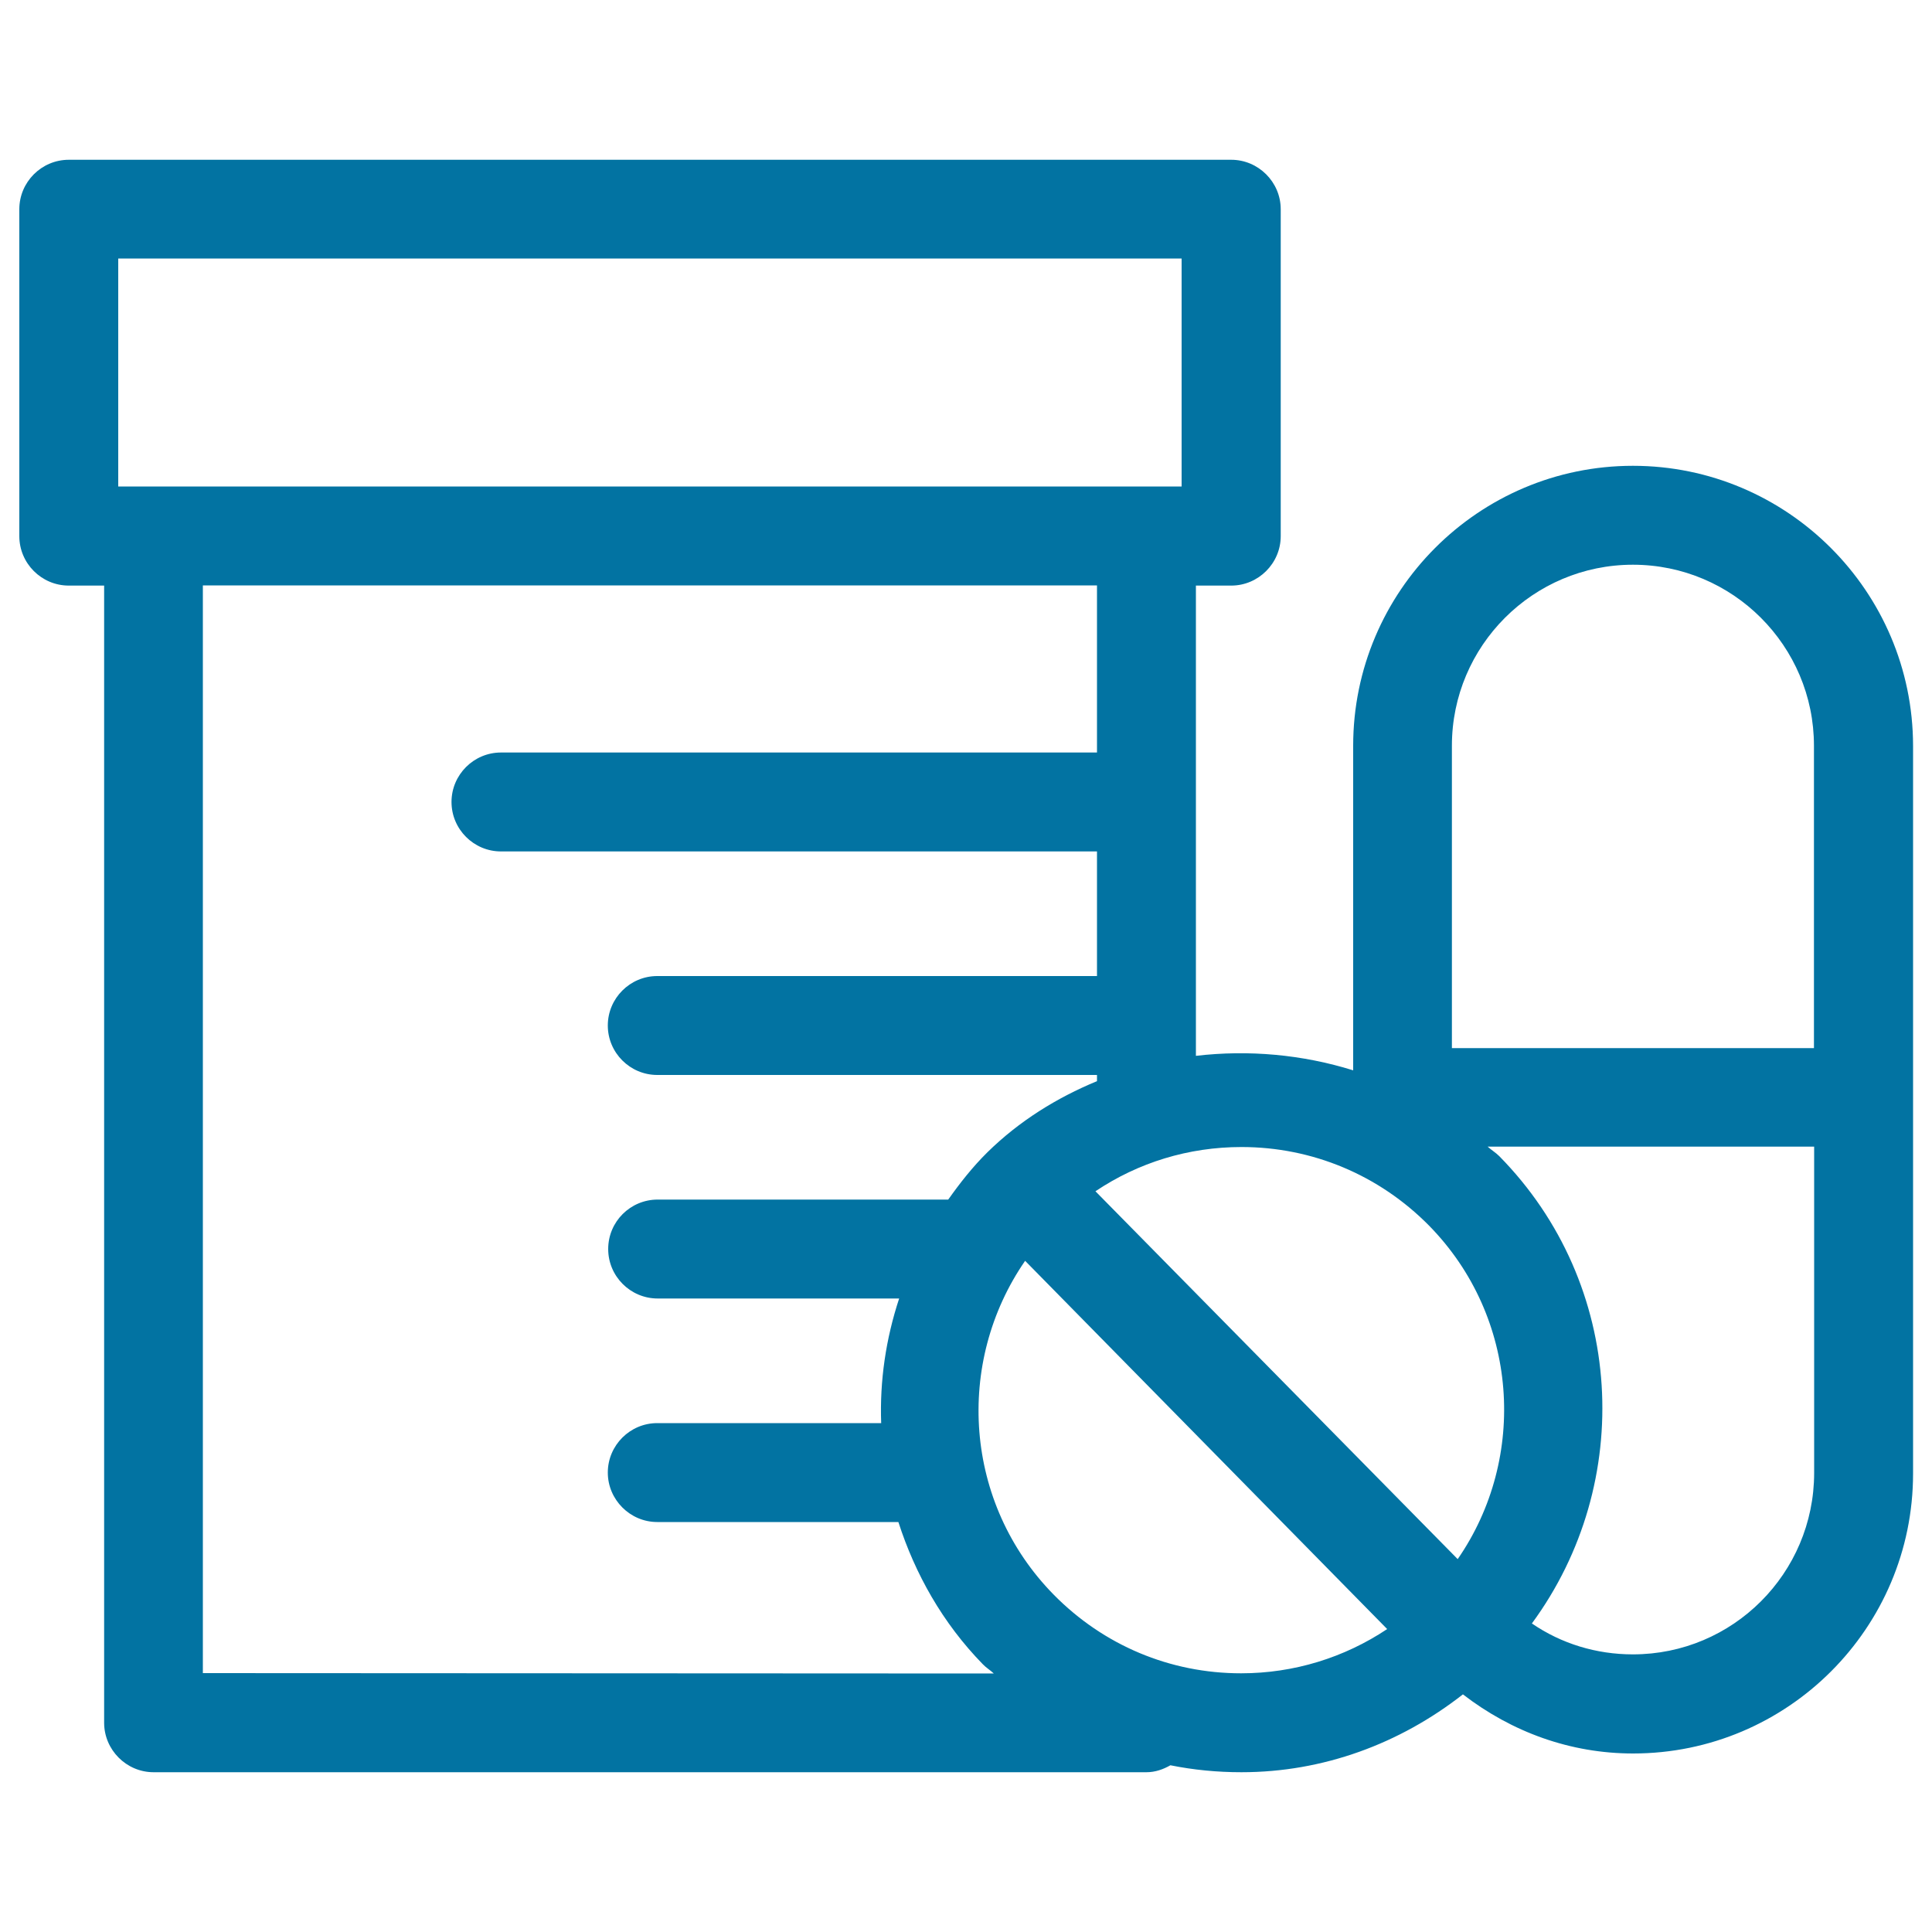 <svg xmlns="http://www.w3.org/2000/svg" viewBox="0 0 1000 1000" style="fill:#0273a2">
<title>Medicine With Cup SVG icon</title>
<g><path d="M845.2,241.1c-79.9,0-144.8,65-144.8,144.9v168c-26.3-8.2-54.1-10.7-81.4-7.5V303.1h18.3c14,0,25.6-11.5,25.6-25.6V108.3c0-14.1-11.6-25.6-25.6-25.6H35.6C21.5,82.7,10,94.2,10,108.3v169.2c0,14.1,11.5,25.6,25.6,25.6h18.3v588.6c0,14,11.5,25.6,25.6,25.6h513.9c4.6,0,8.7-1.5,12.4-3.6c11.9,2.4,24.2,3.6,36.7,3.6c0,0,0,0,0.1,0c42.2,0,81.9-14.7,114.6-40.3c25.3,19.5,55.6,30.6,88.1,30.6c79.9,0,144.9-64.9,144.9-144.9V386C990.1,306.1,925.1,241.1,845.2,241.1z M845.2,292.3c51.7,0,93.7,42,93.7,93.7v156.5H751.5V386C751.5,334.3,793.5,292.3,845.2,292.3z M739.6,634.3c46.5,47.3,51.2,120.2,14.9,172.7L567,616.6c22.2-14.9,48.2-22.9,75.6-22.9C679.3,593.7,713.8,608.2,739.6,634.3z M61.2,133.8h550.4v118H61.2V133.8z M105,866V303h462.8v86.5H259.3c-14.1,0-25.6,11.5-25.6,25.6c0,14.1,11.5,25.6,25.6,25.6h308.5v64.5H340.2c-14.1,0-25.6,11.5-25.6,25.6c0,14.1,11.5,25.6,25.6,25.6h227.6v3.2c-20.8,8.6-40.2,20.6-56.7,36.8c-7.7,7.6-14.2,15.9-20.3,24.5H340.4c-14.1,0-25.6,11.4-25.6,25.6c0,14.1,11.5,25.6,25.6,25.6h125c-6.9,20.9-10.1,42.7-9.3,64.5H340.2c-14.1,0-25.6,11.5-25.6,25.6c0,14,11.5,25.6,25.6,25.6h124.8c8.6,26.7,22.8,52.2,43.7,73.6c1.7,1.8,3.9,3.1,5.7,4.8L105,866L105,866z M642.4,866.1c-36.8,0-71.2-14.5-97-40.7c-46.5-47.3-51.2-120.1-14.8-172.8l187.4,190.6C695.8,858,669.7,866.1,642.4,866.1L642.4,866.1z M845.2,856.3c-18.9,0-37-5.5-52.3-16c53.5-72.8,48.4-175.6-16.9-241.9c-1.8-1.8-4-3.1-6-4.9h169v169C938.9,814.4,896.9,856.3,845.2,856.3z"/></g>
</svg>